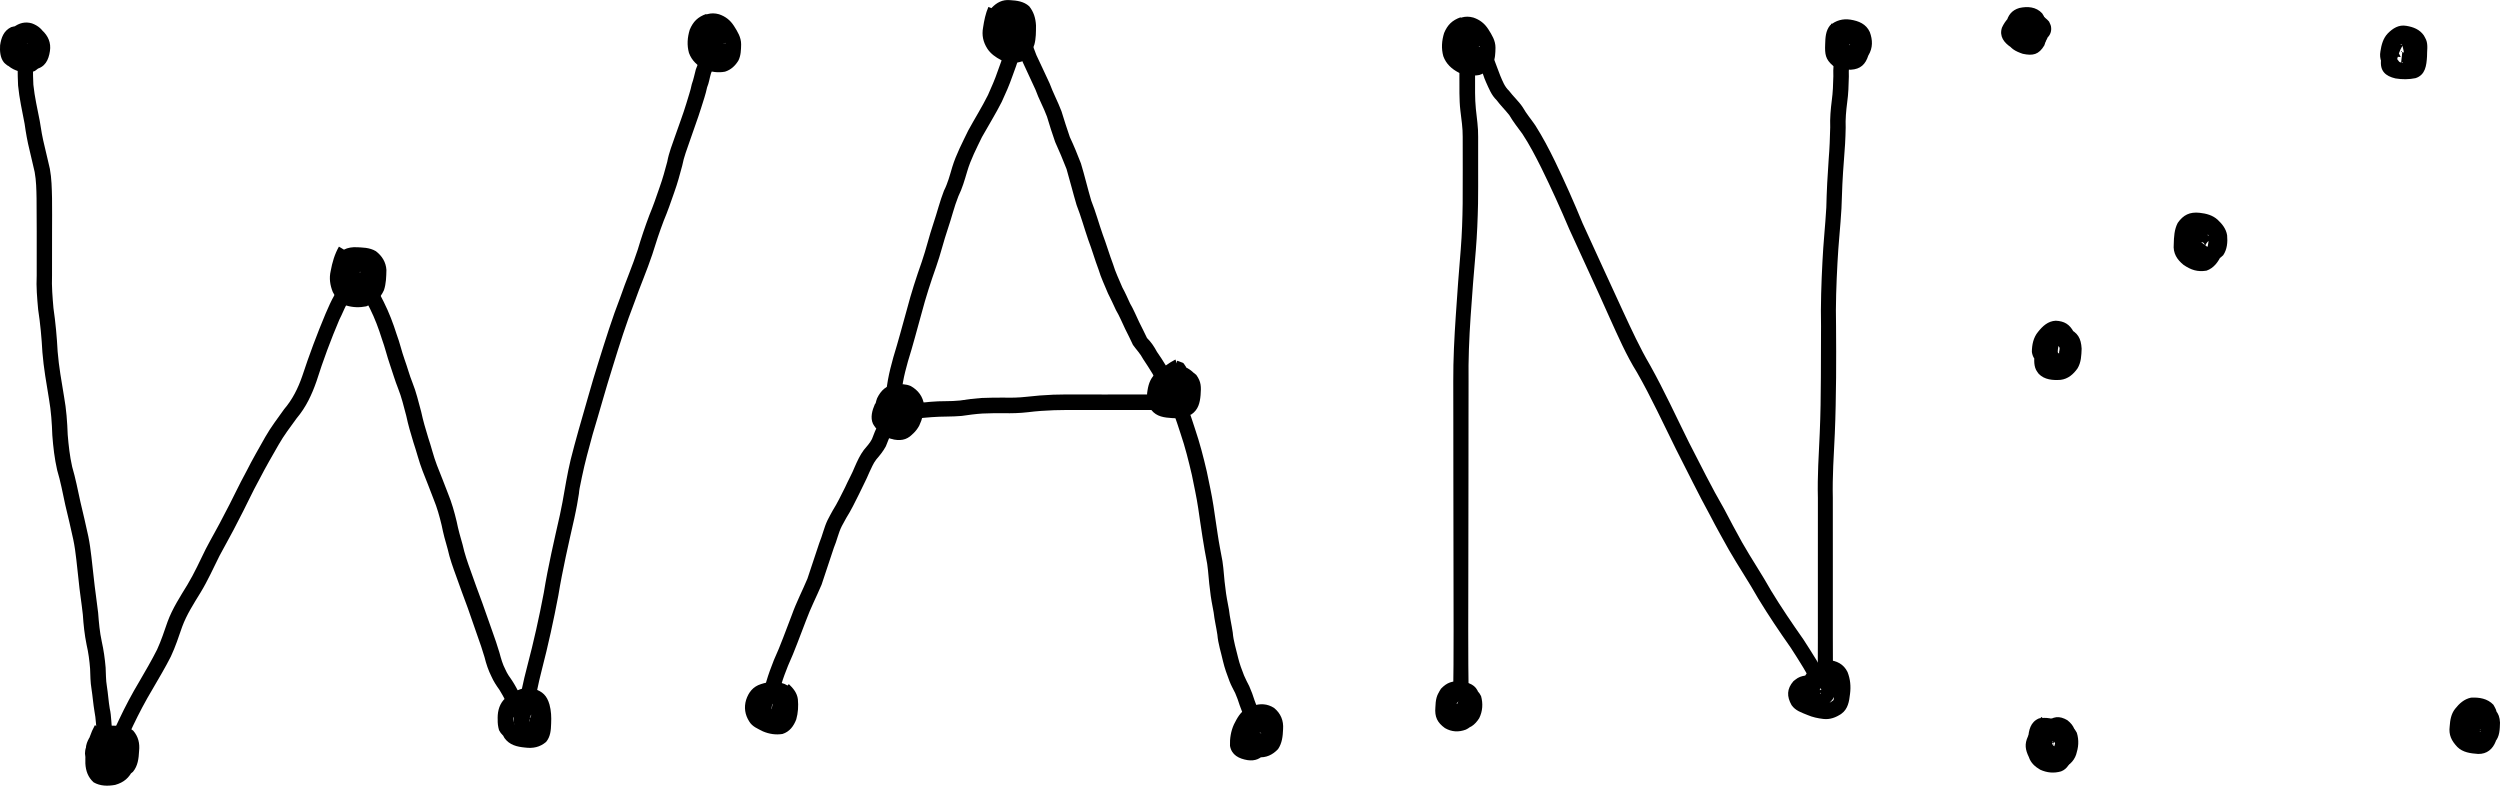 <?xml version="1.0"?>

<!-- Created with Inkscape (http://www.inkscape.org/) -->
<svg id="svg2" xmlns:rdf="http://www.w3.org/1999/02/22-rdf-syntax-ns#" xmlns="http://www.w3.org/2000/svg" height="157.14" viewBox="0 0 499.997 157.135" width="499.99" version="1.1" xmlns:cc="http://creativecommons.org/ns#" xmlns:dc="http://purl.org/dc/elements/1.1/">
 <path id="path51667" d="m4.372 7.741c-0.007 0.875 0.005 2.104 0.736 2.731 0.54 0.218 1.143 0.359 1.722 0.257-0.021-0.226 0.018-0.574 0.066-0.948 0.054-0.391 0.061-1.178-0.461-1.309-0.288-0.117-1.254-0.422-1.409-0.09-0.062 0.031-0.522 0.254-0.57 0.301-0.031 0.03 0.093-0.031 0.129-0.007 0.027 0.017 0.013 0.064 0.006 0.095-0.018 0.085-0.053 0.166-0.079 0.249-0.018 0.089-0.035 0.179-0.053 0.268-0.016 0.102-0.058 0.41-0.047 0.307 0.09-0.854-0.47-0.922 0.478-0.782 0.914-0.015 0.825-0.495 0.376 0.044-0.342-0.008 0.141 0.632 0.163 0.817 0.01 0.079-0.389-0.032 0.046 0.122 0.241-0.551 0.208 0.113 0.272 0.05 0.299-0.296 0.119-0.698-0.011-1.016-0.209-0.134 0.458-0.149 0.037-0.176-0.096-0.006-0.192 0.026-0.288 0.026 0.075-0.378-0.172-0.182-0.374-0.219-0.495-0.062-1.407-0.498-1.827-0.096-0.031 0.306-0.112 0.718-0.16 1.112 0.016 0.112 0.031 1.938 0.231 1.099 0.731 0.118 1.483 0.294 2.222 0.163 0.333-0.053 0.513-0.412 0.611-0.797-0.002-0.35 0.38-1.43-0.001-1.62-0.149-0.337-0.39-0.635-0.775-0.67-0.218-0.03-0.642-0.118-0.704 0.194-0.456 0.44-0.67 0.952-0.817 1.55-0.223 0.028-0.005 2.282 0.144 1.718 0.583 0.061 1.186 0.406 1.778 0.242-0.112-0.083-0.041-0.055-0.228-0.037 0 0 2.131 2.302 2.131 2.302-1.005 0.758-0.461 0.479-1.623 0.854-1.584 0.077-3.128-0.245-4.386-1.269-0.219-0.302-0.48-0.577-0.656-0.905-0.592-1.103-0.361-2.533-0.189-3.7 0.335-1.225 0.88-2.312 1.845-3.168 1.124-0.831 2.302-1.167 3.681-0.766 1.227 0.449 2.18 1.23 2.696 2.464 0.449 1.321 0.437 2.634 0.019 3.972-0.605 1.392-1.604 2.536-3.197 2.746-1.519 0.118-3.08-0.005-4.433-0.767-0.238-0.211-0.516-0.384-0.713-0.634-0.736-0.934-0.812-2.268-0.741-3.398 0.227-1.538 0.722-2.9 2.212-3.63 1.494-0.441 2.956-0.321 4.393 0.303 1.823 1.129 2.451 2.643 1.496 4.66-0.185 0.241-0.331 0.519-0.555 0.724-1.191 1.091-2.785 0.826-4.01-0.011-0.21-0.279-0.491-0.517-0.63-0.837-0.658-1.526 0.489-2.875 1.765-3.499 0.311-0.047 0.618-0.14 0.932-0.14 1.598 0.003 2.975 1.3 2.704 2.943-0.094 0.277-0.142 0.574-0.283 0.83-0.741 1.341-2.302 1.563-3.678 1.505-1.813-0.328-3.431-1.137-2.956-3.335 0.374-1.456 1.082-2.638 2.582-3.135 1.518-0.419 3.113-0.316 4.434 0.629 1.212 1.113 1.817 2.49 1.56 4.164-0.269 1.792-0.98 3.248-2.917 3.628-1.623 0.073-3.163-0.215-4.375-1.384-1.042-1.379-1.523-2.981-1.459-4.721h3.134z" stroke-width="0"></path>
 <path id="path51669" d="m21.668 146.64c-0.54 1.071-1.151 2.26-1.174 3.485 0.225 0.532 0.576 1.001 0.932 1.465 0.471 0.513 0.889 0.823 1.558 0.99 0.458 0.105 1.17 0.024 1.413-0.454 0.223-0.672 0.264-1.383 0.301-2.085 0.036-0.611 0.12-1.38-0.294-1.715-0.412 0.073-1.109-0.045-1.607-0.059-0.127-0.09-2.234 0.021-1.827 0.166-0.111 0.473-0.116 1.01-0.135 1.505-0.095 0.696 0.158 0.964 0.681 1.31 0.091 0.054 0.857 0.259 0.853 0.13-0.006-0.183-0.525 0.181 0.104-0.169 0.213-0.256 0.227-0.535 0.272-0.867-0.038-0.264 0.262-1.151-0.094-1.291-0.022-0.009-0.04 0.025-0.06 0.037-0.04-0.024-0.08-0.048-0.119-0.071-0.528-0.009-1.055-0.171-1.582-0.05-0.626 0.082-0.437 0.223-0.568 0.715-0.141 0.994-0.126 2-0.13 3.001 0.092 0.474 0.093 1.151 0.544 1.368-0.017-0.035-0.087-0.087-0.052-0.104 0.183-0.089 0.404 0.048 0.607 0.063 0.457 0.035 0.728-0.018 1.169-0.107 0.689-0.278 1.042-0.527 1.281-1.217 0.254-0.88 0.307-1.799 0.335-2.71 0.063-0.62-0.157-1.048-0.677-1.394-0.364-0.145-0.756-0.187-1.141-0.237l0.433-3.096c0.992 0.145 1.955 0.341 2.769 0.973 1.099 1.028 1.877 2.265 1.743 3.834-0.029 1.31-0.167 2.627-0.599 3.872-0.764 1.633-1.819 2.549-3.563 3.046-1.476 0.268-2.981 0.258-4.315-0.512-1.118-1.006-1.578-2.294-1.653-3.785-0.004-1.31-0.019-2.635 0.255-3.923 0.512-1.563 1.457-2.705 3.183-2.897 1.417-0.127 2.866-0.03 4.061 0.825 1.278 1.244 1.497 2.455 1.27 4.176-0.238 1.313-0.758 2.427-1.944 3.142-1.525 0.747-2.802 0.623-4.246-0.241-1.278-0.993-2.087-2.272-1.938-3.949 0.054-1.358 0.162-2.719 1.186-3.732 1.468-1.09 2.27-0.974 3.987-0.944 1.33 0.037 2.678 0.122 3.76 0.993 1.012 1.187 1.339 2.519 1.173 4.072-0.075 1.481-0.243 2.975-1.229 4.16-1.262 1.117-2.776 1.668-4.466 1.226-1.295-0.393-2.323-1.061-3.194-2.103-0.816-1.084-1.534-2.218-1.542-3.628 0.196-1.701 0.776-3.324 1.594-4.828l2.688 1.613z" stroke-width="0"></path>
 <path id="path51671" d="m70.471 50.936c-0.695 1.168-1.045 2.475-1.272 3.802-0.23 0.904-0.088 1.652 0.254 2.481 0.213 0.102 0.484 1.035 0.718 0.987 0.032-0.006-0.005-0.064-0.007-0.097 0.073 0.022 0.147 0.044 0.22 0.066 0.592 0.023 1.56 0.411 2.084 0.069 0.62-0.388 1.214-0.684 1.431-1.404 0.233-0.949 0.244-1.934 0.25-2.906-0.093-0.521-0.391-0.885-0.821-1.163-0.783-0.179-1.603-0.187-2.403-0.207-0.629 0.08-0.99 0.093-1.2 0.647 0.013 0.552-0.338 1.38 0.056 1.84 0.036 0.047 0.059 0.175 0.109 0.142 0.053-0.035-0.077-0.13-0.045-0.184 0.023-0.04 0.088 0.025 0.133 0.035 0.269 0.056 0.545 0.079 0.818 0.105 0.316 0.001 1.165 0.065 1.182-0.399 0.159-0.399 0.054-0.565-0.132-0.863 0.171 0.43-0.493 0.077-0.704 0.064-0.136-0.008-0.265 0.064-0.398 0.091 0.01 0.255 0.316-0.113 0.394-0.007 0.079 0.107-0.161 0.997-0.19 1.303 0.052 0.47 0.26 0.246 0.675 0.355 0.279-0.188 0.815-0.151 0.961-0.549 0.416-0.527 0.634-1.099 0.771-1.745 0.13-0.783 0.07-0.517-0.346-0.602-0.735-0.24-1.521-0.223-2.285-0.236-0.678 0.028-0.764 0.304-0.908 0.867-0.026 0.117-0.052 0.234-0.078 0.351 0.016 0.013 0.043 0.06 0.049 0.04 0.084-0.297-0.067-0.442 0.002-0.387 0.168 0.135 0.265 0.34 0.401 0.508 0.363 0.452 1.158 0.44 1.744 0.509 0.299 0.212 0.386-0.198 0.205-0.143-0.425 0.13-0.434 0.648-0.418 1.005-0.351 0.86 0.988 0.477 0.909 0.77l-2.479-1.917c0.814-0.955 1.693-1.577 3.013-1.197 0.216 0.062 0.44 0.139 0.615 0.28 0.331 0.267 0.586 0.617 0.88 0.925 0.065 0.269 0.201 0.531 0.195 0.808-0.04 1.815-1.685 2.635-3.296 2.567-1.392-0.173-2.873-0.433-3.791-1.612-0.865-1.041-1.438-2.156-0.905-3.533 0.719-1.898 1.825-2.856 3.908-2.965 1.22 0.016 2.452 0.037 3.591 0.536 1.71 0.917 2.44 2.148 2.049 4.11-0.278 1.194-0.74 2.285-1.555 3.218-1.157 1.097-2.527 1.655-4.143 1.389-1.863-0.602-2.894-1.6-2.873-3.661 0.181-1.763 0.604-3.443 2.466-4.091 1.656-0.197 3.239 0.147 4.327 1.503 0.709 1.453 0.684 2.9-0.22 4.281-1.108 1.211-2.314 1.69-3.962 1.542-1.496-0.179-2.941-0.606-3.6-2.118-0.455-1.458-0.46-3.015 0.126-4.447 0.942-1.586 2.203-2.162 4.024-2.253 1.425 0.032 2.922 0.037 4.181 0.795 1.223 0.938 1.998 2.173 2.101 3.741-0.033 1.36-0.059 2.741-0.492 4.045-0.753 1.682-1.857 2.544-3.546 3.241-1.325 0.264-2.65 0.229-3.959-0.159-1.434-0.576-2.043-1.397-2.731-2.715-0.548-1.368-0.754-2.743-0.418-4.2 0.309-1.699 0.789-3.36 1.648-4.872l2.688 1.613z" stroke-width="0"></path>
 <path id="path51673" d="m105.68 140.72c-1.037 0.341-1.995 0.659-2.748 1.467-0.217 0.449-0.422 1.11-0.27 1.599 0.084 0.859 0.539 1.542 0.957 2.27 0.512 0.252 1.102 0.288 1.675 0.339 0.618 0.05 1.385 0.16 1.737-0.265-0.03-0.396 0.055-1.052 0.069-1.528-0.003-0.957 0.102-1.918-0.199-2.838-0.258-0.704-0.197-0.923-0.897-0.984-0.821-0.235-1.257 0.094-1.932 0.498-0.515 0.445-1.033 0.874-1.225 1.536-0.057 0.625-0.509 1.62-0.086 2.181 0.405-0.057 0.851 0.104 1.274 0.142 1.008 0.071 1.982 0.163 2.901-0.296-0.027-0.018-0.068-0.024-0.081-0.053-0.067-0.156 0.136-0.515 0.139-0.686 0.004-0.188-0.062-0.372-0.088-0.558-0.201-0.249-0.215-0.608-0.405-0.861-0.023-0.03 0.022 0.1-0.014 0.112-0.071 0.026-0.149-0.057-0.223-0.043-0.527-0.076-1.112-0.243-1.649-0.176-0.028 0.004 0.034 0.056 0.022 0.082-0.019 0.041-0.068 0.06-0.101 0.091 0.327-0.108 0.073 0.419 0.04 0.625 0 0-3.067-0.623-3.067-0.623 0.25-1.136 0.609-2.058 1.585-2.785 1.398-0.647 2.831-0.591 4.29-0.137 1.675 0.753 2.196 1.63 2.63 3.364 0.179 1.805-0.227 3.43-1.801 4.505-1.452 0.614-2.926 0.709-4.487 0.55-1.625-0.17-3.132-0.65-3.918-2.219-0.42-1.441-0.334-2.851 0.102-4.287 0.523-1.33 1.384-2.334 2.565-3.145 1.365-0.809 2.723-1.282 4.309-0.844 1.738 0.518 2.6 1.381 3.111 3.141 0.344 1.257 0.396 2.503 0.333 3.802-0.039 1.32-0.126 2.629-1.014 3.69-1.235 1.042-2.604 1.328-4.202 1.119-1.619-0.151-3.108-0.505-4.115-1.901-0.622-1.107-1.241-2.208-1.351-3.503-0.087-1.486 0.169-2.946 1.167-4.113 1.094-1.066 2.353-1.714 3.801-2.178l1.165 2.913z" stroke-width="0"></path>
 <path id="path51677" d="m154.77 140.3c-0.274 0.482-0.603 1.07-0.396 1.636 0.025 0.07 0.02 0.244 0.084 0.206 0.071-0.043-0.01-0.165-0.015-0.248 0.011-0.026 0.005-0.073 0.033-0.078 0.531-0.089 0.99 0.285 1.533 0.005 0.305-0.388 0.381-0.943 0.458-1.419-0.209-0.731-0.195-0.555-0.775-0.738-0.885-0.307-1.638-0.207-2.49 0.105-0.665 0.201-0.841 0.498-0.992 1.117-0.064 0.226-0.277 1.536 0.162 1.55 0.492 0.711 0.854 0.644 1.657 1.052 0.625 0.208 1.268 0.358 1.911 0.215 0.021-0.108-0.182 0.015-0.157-0.032 0.223-0.412 0.354-0.282 0.519-0.852 0.159-0.849 0.316-1.753 0.168-2.612-0.096-0.422-0.449-0.775-0.815-1.072l2.113-2.319c0.883 0.838 1.654 1.774 1.806 3.032 0.123 1.349 0.051 2.715-0.323 4.023-0.512 1.342-1.327 2.469-2.757 2.918-1.333 0.216-2.655 0.011-3.9-0.515-1.032-0.541-2.135-0.936-2.759-2.001-0.838-1.333-1.068-2.767-0.616-4.301 0.502-1.524 1.384-2.659 2.967-3.155 1.595-0.529 3.131-0.632 4.728-0.029 1.87 0.865 2.729 2.079 2.632 4.177-0.324 1.661-0.972 3.149-2.636 3.847-1.719 0.437-3.446 0.259-4.86-0.898-0.205-0.319-0.455-0.614-0.615-0.958-0.635-1.37 0.011-3.05 0.648-4.271l2.688 1.613z" stroke-width="0"></path>
 <path id="path51679" d="m200.59 2.543c-0.501 1.069-0.725 2.223-0.885 3.383-0.096 0.733-0.205 1.447 0.337 2.019 0.369 0.563 0.948 0.983 1.563 1.254 0.377 0.081 1.399 0.464 1.595 0.171-0.018-0.015-0.064-0.023-0.053-0.044 0.252-0.499 0.579-0.889 0.76-1.444 0.182-0.928 0.158-1.887 0.169-2.829-0.103-0.659-0.153-1.294-0.628-1.776-0.005 0.027 0.011 0.079-0.016 0.081-0.154 0.009-0.297-0.091-0.449-0.116-0.389-0.064-0.782-0.082-1.175-0.1-0.502-0.052-0.843 0.057-1.115 0.474-0.145 0.216-0.417 0.685-0.262 0.959 0.022 0.04 0.099 0.001 0.133 0.031-0.129-0.427 0.587-0.157 0.979-0.216 0.68-0.32 0.351-0.138 0.293-0.63-0.009-0.089 0.027-0.339-0.028-0.268-0.402 0.519 0.676 0.734 0.983 0.713-0.406 0.756-0.937 1.472-0.982 2.368 0.004 0.094-0.076 0.253 0.013 0.281 0.205 0.064 0.024-0.496-0.145-0.629-0.28-0.219-0.585-0.507-0.94-0.504-1.025 0.009-1.592 1.056-1.077 0.224 0.136-0.172 0.274-0.342 0.409-0.515 0.691-0.884-0.424-0.001 0.349 0.898 0.265 0.308 0.725 0.368 1.088 0.552-0.483 0.036 0.074 0.009-0.975-0.127-0.067-0.009 0.127 0.07 0.194 0.061 0.336-0.044 0.725-0.009 0.992-0.217 0.764-0.593 0.641-0.881 0.586-1.541-0.939-0.979-0.542-0.983-1.595-1.008-0.596-0.014 0.125-0.381-0.196-0.138-0.346 0.882 0.685 1.226 1.376 0.979l-2.514-1.869c0.276-0.28 0.495-0.63 0.828-0.839 1.805-1.135 3.538 0.654 3.366 2.445-0.094 0.285-0.162 0.58-0.283 0.854-0.394 0.891-1.669 2.086-2.761 1.664-0.491-0.19-0.798-0.688-1.197-1.032-0.269-1.526 0.173-2.169 1.731-2.437 0.164-0.028 0.404-0.05 0.489 0.092 0.038 0.063-0.878-0.05-0.218-0.035 0.491 0.177 1.089 0.176 1.472 0.53 1.051 0.972 0.344 2.517-0.453 3.308-1.537 2.602-3.962 0.847-3.63-1.433 0.296-1.693 1.007-3.238 2.233-4.467 0.37-0.187 0.707-0.467 1.111-0.562 1.688-0.394 2.921 1.285 2.905 2.776-0.158 2.075-1.108 3.206-3.168 3.62-1.591 0.09-3.131-0.095-4.066-1.546-0.646-1.541-0.459-3.119 0.627-4.427 0.993-1.034 2.145-1.648 3.62-1.515 1.406 0.084 2.754 0.247 3.854 1.226 0.915 1.127 1.286 2.397 1.364 3.84-0.007 1.281 0.014 2.592-0.33 3.836-0.495 1.367-1.207 2.623-2.508 3.368-1.489 0.474-2.693 0.282-4.139-0.276-1.068-0.551-2.09-1.26-2.755-2.284-0.842-1.321-1.142-2.688-0.85-4.247 0.212-1.402 0.493-2.794 1.062-4.101l2.913 1.165z" stroke-width="0"></path>
 <path id="path51681" d="m179.84 81.148c-0.752 0.299-1.866 0.498-2.202 1.338-0.233 0.144-0.13 1.698-0.072 1.097 0.44-0.103 1.368 0.089 1.921 0.11 0.162 0.003 0.325 0.007 0.487 0.008 0.144 0.001 0.29 0.026 0.431-0.001 0.11-0.021-0.23-0.084-0.334-0.041-0.08 0.033-0.137 0.145-0.222 0.132-0.054-0.008 0.008-0.109 0.012-0.164 0.064-0.732 0.265-1.517 0.008-2.225 0.185 0.718 0.023 0.383-0.913 0.33-0.323 0.047-0.614 0.512-0.727 0.694-0.05 0.455-0.397 1.287 0.102 1.595 0.32 0.579 0.564 0.731 1.156 0.834 0.26 0.034 0.855 0.123 0.841-0.27 0.242-0.751 0.535-1.471 0.698-2.247 0.107-0.533 0.132-1.079-0.353-1.406-0.457-0.535-0.903-0.966-1.651-0.884-0.115 0.012-0.241-0.014-0.346 0.036-0.046 0.022 0.161 0.014 0.142 0.061-0.038 0.091-0.167 0.108-0.239 0.175-0.166 0.155-0.226 0.388-0.296 0.593-0.237 0.813-0.251 1.662-0.268 2.502-0.053 0.566-0.002 0.91 0.499 1.167 0.239 0.077 1.535 0.486 1.505 0.173 0.251-0.166 1.075-0.613 0.994-0.968 0.369-0.846 0.765-1.798 0.681-2.739-0.167-0.26-0.508-1.121-0.909-1.027-0.425-0.147-0.802-0.085-1.228-0.016l-0.421-3.1c1.038-0.128 2.033-0.119 3.015 0.298 1.48 0.833 2.443 2.096 2.668 3.823-0.033 1.433-0.353 2.826-0.983 4.121-0.642 1.158-1.547 2.073-2.802 2.573-1.597 0.419-3.012 0.203-4.434-0.656-1.159-0.964-1.84-2.15-1.711-3.712 0.024-1.256 0.084-2.516 0.534-3.706 0.737-1.542 1.929-2.733 3.756-2.719 1.507 0.137 2.78 0.629 3.753 1.839 1.08 1.229 1.516 2.603 1.149 4.234-0.266 1.203-0.661 2.383-1.249 3.468-1.125 1.327-2.288 1.746-4.013 1.446-1.393-0.329-2.433-0.997-3.157-2.259-0.891-1.676-0.868-2.992-0.183-4.738 0.841-1.31 2.011-2.29 3.655-2.306 1.554 0.091 3.087 0.324 3.755 1.945 0.327 1.297 0.237 2.617-0.018 3.924-0.609 1.862-1.592 2.477-3.519 2.336-1.514-0.072-3.042-0.157-4.213-1.248-0.179-0.268-0.403-0.511-0.538-0.803-0.583-1.258-0.15-2.731 0.37-3.918 0.905-1.346 2.155-2.133 3.702-2.614l1.165 2.913z" stroke-width="0"></path>
 <path id="path51683" d="m236.25 74.809c-1.027 0.556-1.942 1.29-2.827 2.046-0.634 0.445-0.733 0.959-0.828 1.678-0.17 0.923-0.033 1.173 0.391 1.889-0.004-0.042-0.048-0.106-0.011-0.126 0.044-0.024 0.09 0.046 0.138 0.057 0.492 0.107 1.04 0.114 1.542 0.146 0.796 0.068 1.581-0.103 2.288-0.465-0.049 0.003-0.117 0.048-0.146 0.009-0.028-0.038 0.041-0.086 0.055-0.131 0.111-0.364 0.118-0.78 0.148-1.154-0.052-0.256 0.289-1.836-0.163-1.792-0.427-0.021-0.922-0.391-1.344-0.207 0.376 0.128 0.497-0.255 0.19 0.397-0.211 0.448-0.159 0.331-0.31 0.76-0.124 0.117-0.347 2.234-0.037 1.867 0.293-0.062 0.773 0.166 1.135 0.038-0.111-0.004 0.652-0.143 0.557-0.259-0.042-0.051-0.128 0.091-0.187 0.063-0.096-0.045 0.045-0.209 0.055-0.315 0.049-0.34 0.267-1.959-0.078-2.105-0.235-0.423-0.553-0.789-1.029-0.936-0.17-0.081-1.053-0.274-1.064 0.099-0.145 0.72-0.219 1.46-0.267 2.196 0.017 0.086 0.011 0.179 0.051 0.257 0.01 0.018 0.067-0.247 0.026-0.316-0.026-0.045-0.107-0.058-0.112-0.11-0.003-0.035 0.066-0.024 0.1-0.035-0.02-0.016-0.062-0.023-0.06-0.048 0.007-0.082 0.215-0.341 0.248-0.421 0.11-0.268 0.118-0.341 0.196-0.639 0.047-0.191 0.346-1.601-0.108-1.6-0.025 0.003-0.069-0.015-0.075 0.009-0.095 0.386 0.945 0.137 1.127 0.029-0.129 0.727-0.237 1.491-0.014 2.208-0.042-0.959-1.318-0.709-1.909-0.637-0.131 0.016-0.179 0.221-0.308 0.25-0.043 0.01 0.028-0.189 0.214-0.782 0.106-0.268 0.595-2.346 0.458-2.434-0.044-0.028-0.028 0.1-0.041 0.15 0.284 0.671 0.037 0.291 1.067 0.844l0.093-3.154c1.558 0.611 1.02 0.126 1.789 1.236 0.075 0.293 0.186 0.578 0.224 0.878 0.144 1.139-0.381 2.312-0.604 3.402-0.18 0.594-0.354 1.831-0.99 2.123-1.676 0.768-2.44 0.209-3.046-1.166-0.271-1.337-0.256-2.717 0.136-4.032 0.139-0.284 0.239-0.59 0.416-0.852 1.012-1.496 2.921-1.089 3.978 0.056 0.937 1.442 1.011 2.709 0.587 4.367-0.522 1.65-1.425 3.032-3.252 3.347-2.054-0.005-3.268-1.034-3.303-3.152 0.125-1.64 0.244-3.329 1.538-4.51 1.3-0.825 2.676-1.047 4.139-0.442 1.15 0.533 2.064 1.326 2.633 2.481 0.549 1.376 0.577 2.783 0.268 4.231-0.499 1.659-1.344 2.585-3.115 2.834-1.53 0.098-2.931-0.187-4.03-1.342-0.162-0.275-0.365-0.53-0.487-0.825-0.517-1.249-0.143-2.683 0.142-3.933 0.537-1.428 1.148-2.858 2.807-3.201 1.491-0.047 2.905 0.298 4.022 1.349 1.004 1.407 0.973 2.381 0.852 4.033-0.132 1.539-0.463 2.913-1.813 3.844-1.208 0.563-2.506 0.857-3.847 0.753-1.595-0.103-3.137-0.275-4.19-1.626-0.698-1.238-1.035-2.479-0.766-3.908 0.221-1.427 0.695-2.706 1.899-3.6 1.144-0.971 2.344-1.897 3.684-2.583l1.165 2.913z" stroke-width="0"></path>
 <path id="path51685" d="m252.69 143.06c-0.869 0.945-1.634 1.948-2.053 3.167-0.107 0.335-0.429 1.898-0.032 2.169 0.096-0.027-0.072-0.172-0.013-0.212 0.019-0.013 1.16 0.123 1.252 0.13 0.439 0.04 1.194-0 1.375-0.523 0.203-0.673 0.245-1.377 0.277-2.075 0.028-0.514 0.018-1.145-0.326-1.579-0.018-0.023-0.052 0.043-0.08 0.035-0.068-0.019-0.122-0.072-0.183-0.108-0.312-0.074-0.868-0.314-1.116 0.003-0.314 0.55-0.802 1.156-1.16 1.745-0.146 0.534-0.413 1.267-0.066 1.777 0.347-0.174 0.961 0.042 1.366 0.078 0.351-0.012 0.833-0.201 0.771-0.625 0.245-0.253-0.001-1.878 0.047-1.132-0.194 0.023-0.42 0.137-0.601 0.295-0.338-0.018-0.446 1.065-0.298 0.992 0.138-0.063-0.069-0.225-0.003-0.3 0.051-0.058 1.06 0.136 1.142 0.143-0.606-0.163-0.016-0.184-0.294-0.484-0.081-0.616-0.345-1.271-0.87-1.638-0.219-0.099-1.507-0.578-1.495-0.253-0.045 0.022 0.182 0.02 0.156 0.071-0.266 0.527-0.641 1.011-0.909 1.546-0.3 0.83-0.593 1.777-0.462 2.668 0.025 0.013 0.053 0.056 0.076 0.039 0.052-0.037-0.013-0.163 0.046-0.185 0.157-0.056 0.569 0.096 0.73 0.118 0.307 0.037 0.704 0.105 0.714-0.282l2.446 1.954c-1.052 1.161-2.056 1.653-3.651 1.422-1.689-0.289-3.159-1.001-3.481-2.86-0.054-1.471 0.179-2.934 0.792-4.284 0.63-1.238 1.281-2.519 2.565-3.184 1.742-0.435 3.087-0.109 4.567 0.909 1.129 1.095 1.851 2.43 1.905 4.033-0.174 1.992-1.005 3.275-3.132 3.525-1.662-0.167-3.216-0.566-3.902-2.277-0.257-1.861 0.215-3.378 1.871-4.428 1.591-0.772 3.317-0.819 4.601 0.584 0.176 0.311 0.387 0.604 0.528 0.932 0.421 0.982 0.084 2.168-0.149 3.143-0.807 1.874-1.921 2.629-4.003 2.666-1.658-0.161-3.233-0.528-4.033-2.16-0.45-1.522-0.371-3.021 0.362-4.455 0.704-1.118 1.435-2.28 2.589-2.978 1.465-0.54 2.913-0.456 4.258 0.398 1.333 1.099 1.93 2.529 1.801 4.266-0.055 1.386-0.196 2.79-1.005 3.966-1.075 1.149-2.398 1.783-4.01 1.621-1.543-0.128-3.046-0.362-3.892-1.829-0.523-1.47-0.51-2.957 0.003-4.444 0.616-1.634 1.581-3.032 2.759-4.32l2.217 2.217z" stroke-width="0"></path>
 <path id="path51687" d="m293.29 6.359c-0.924 0.338-1.27 0.464-1.562 1.374-0.128 0.806-0.466 1.778-0.088 2.554 0.297 0.686 0.812 1.142 1.488 1.428 0.7 0.226 1.409 0.369 2.122 0.203 0.221-0.234 0.439-0.449 0.589-0.743 0.103-0.563 0.112-1.135 0.125-1.705-0.058-0.792-0.534-1.309-0.945-1.948-0.373-0.542-0.661-0.874-1.286-1.03-0.474-0.119-0.862-0.038-1.14 0.368-0.428 0.461-0.411 1.007-0.459 1.613-0.021 0.431 0.486 0.559 0.122 0.198-0.015-0.079-0.035-0.097 0.034-0.169 0.398-0.415 0.561-0.522 0.818-1.044-0.081-0.086 0.015-0.226-0.045-0.311-0.077-0.109-0.086 0.325 0.025 0.4 1.294 0.881 0.991 0.834 1.943 0.508 0.026 0.009 0.08 0.001 0.079 0.028-0.043 0.652-0.313 1.145-0.133 1.819-0.279-1.343-1.89-1.556-2.518-0.414l3.135-0.279c0.045 1.229-0.406 2.626-1.943 2.667-0.41 0.011-0.837-0.166-1.155-0.425-0.309-0.253-0.413-0.684-0.619-1.027-0.219-1.612 0.003-3.21 0.925-4.584 0.35-0.227 0.633-0.672 1.051-0.682 2.501-0.062 2.579 2.082 2.011 3.777-0.871 1.562-2.124 2.765-4.004 2.847-0.326-0.077-0.666-0.105-0.977-0.23-1.329-0.537-1.839-2.016-1.863-3.326 0.11-1.353 0.376-2.615 1.386-3.603 1.232-1.107 2.624-1.577 4.268-1.115 1.3 0.441 2.24 1.178 2.986 2.333 0.731 1.16 1.439 2.266 1.436 3.699-0.023 1.091-0.042 2.204-0.534 3.205-0.636 1.058-1.492 1.869-2.692 2.248-1.401 0.262-2.773 0.062-4.099-0.463-1.422-0.724-2.55-1.752-3.107-3.287-0.431-1.548-0.319-3.106 0.155-4.642 0.687-1.643 1.62-2.554 3.305-3.152l1.165 2.913z" stroke-width="0"></path>
 <path id="path51689" d="m292.63 140.05c-0.767 0.033-1.261 0.337-1.525 1.039-0.042 0.298-0.284 0.685-0.133 0.988 0.021 0.043 0.112 0.001 0.139 0.041 0.065 0.093 0.115 0.196 0.172 0.294 0.053 0.087 0.082 0.195 0.16 0.261 0.057 0.048-0.08-0.13-0.093-0.204-0.016-0.097 0.197 0.001 0.293 0.017 0.406 0.065 0.42 0.058 0.859 0.098 0.159 0.009 0.319 0.046 0.476 0.027 0.045-0.005-0.085-0.037-0.114-0.071-0.021-0.025 0.299-0.538 0.304-0.548 0.09-0.493 0.445-1.347 0.08-1.773-0.287-0.085-0.7-0.111-1.033-0.146-0.124-0.086-2.28-0.084-1.885 0.135-0.129 0.43-0.117 0.938-0.135 1.395-0.058 1.048-0.177 0.986 0.557 1.419 0.311 0.083 0.914 0.349 1.161 0.017 0.431-0.233 0.59-0.639 0.717-1.09 0.137-0.896 0.233-1.798 0.021-2.686-0.006 0.412-0.322 0.196-0.772 0.156-0.494-0.021-1.094-0.193-1.313 0.36-0.418 1.088-0.07 0.694-0.067 0.699 0.265 0.391 0.018 0.092 0.24 0.213l-1.907 2.502c-0.432-0.349-0.853-0.716-1.099-1.228-0.812-1.59-0.473-2.792 0.456-4.222 1.194-1.255 2.3-1.63 4.011-1.44 1.565 0.174 3.015 0.662 3.516 2.332 0.27 1.436 0.21 2.898-0.119 4.324-0.459 1.268-1.163 2.375-2.433 2.958-1.428 0.538-2.84 0.472-4.183-0.309-1.53-1.105-2.069-2.246-1.91-4.127 0.053-1.361 0.189-2.671 1.236-3.665 1.55-1.104 2.467-0.969 4.264-0.848 1.593 0.194 2.905 0.722 3.641 2.254 0.41 1.484 0.322 3.021-0.377 4.418-0.832 1.303-1.969 2.275-3.628 2.058-1.381-0.133-2.909-0.348-3.641-1.706-0.811-1.405-0.925-2.798-0.253-4.304 0.98-1.793 2.252-2.631 4.315-2.768v3.134z" stroke-width="0"></path>
 <path id="path51691" d="m363.62 138.15c-0.134-0.009-3.279-0.078-2.861 0.424-0.12 0.132-0.017 0.819 0.16 0.707 0.491 0.457 1.134 0.576 1.744 0.813 0.745 0.331 1.535 0.491 2.34 0.575 0.556 0.08 1.031-0.138 1.46-0.475 0.079-0.066 0.174-0.118 0.237-0.199 0.055-0.071 0.18-1.355 0.197-1.523 0.126-1.117 0.128-1.879-0.29-2.903-0.207-0.305-0.675-0.564-1.05-0.44-0.616 0.413-1.206 0.84-1.698 1.403-0.248 0.216-0.874 1.657-0.505 1.745 0.024 0.023 0.075 0.1 0.071 0.068-0.077-0.574-0.1-0.181 0.635-0.341 0.11-0.022 0.232-0.012 0.331-0.067 0.06-0.034-0.244 0.019-0.259-0.045-0.041-0.182 0.144-0.691 0.173-0.856 0.019-0.112 0.244-1.824-0.115-1.264-0.057-0.019-0.229-0.076-0.172-0.058 0.748 0.238 0.763 0.063 0.507 0.522-0.112 0.201-0.267 0.66-0.333 0.841-0.244 0.055-0.372 2.131-0.066 1.587-0.028-0.045-0.055-0.09-0.083-0.135l-1.153 2.918c-0.277-0.143-0.554-0.287-0.831-0.43-0.227-0.236-0.495-0.438-0.681-0.707-0.915-1.321-0.563-2.977-0.079-4.377 0.798-1.935 2.244-4.05 4.651-2.753 1.706 1.358 1.699 2.417 1.421 4.444-0.331 1.633-1.019 3.25-2.896 3.486-1.716 0.182-3.506-0.234-4.152-2.042-0.323-1.749 0.05-3.286 1.238-4.647 1.114-1.181 2.391-2.213 4.056-2.423 1.701 0.122 3.121 0.81 3.893 2.416 0.559 1.433 0.686 2.858 0.491 4.385-0.161 1.478-0.423 3.026-1.725 3.95-1.08 0.737-2.292 1.199-3.624 1.035-1.083-0.128-2.147-0.349-3.153-0.786-1.191-0.498-2.407-0.848-3.187-1.978-0.974-1.726-0.978-3.233 0.372-4.79 0.286-0.211 0.549-0.456 0.857-0.634 1.218-0.701 2.741-0.533 4.078-0.583v3.134z" stroke-width="0"></path>
 <path id="path51693" d="m369.21 5.701c-0.24 1.188-1.038 2.606-0.66 3.832 0.032 0.069 0.035 0.254 0.096 0.208 0.088-0.068-0.119-0.313-0.01-0.334 0.283-0.054 0.819 0.102 1.099 0.125 0.178 0.017 1.633 0.081 1.454-0.366 0.212-0.637 0.079-1.06-0.153-1.643-0.311-0.433-0.938-0.442-1.426-0.51-0.511-0.108-1.18 0.034-1.413 0.305 0.11 0.035-0.036 1.426-0.042 1.649 0.005 0.202-0.173 1.895 0.288 1.647 0.562 0.228 1.194 0.191 1.791 0.205 0.519-0.061 0.335-0.245 0.422-0.613-0.007-0.401 0.274-0.993 0.049-1.366-0.025-0.042-0.102-0.017-0.14-0.049 0.131 0.499-0.755-0.16-1.058 0.225-0.481 0.173-0.529 0.561-0.6 1.028-0.127 1.096-0.009 0.541 0.297 0.586 0.08 0.036 1.758 0.307 1.358-0.023-0.066-0.136 0.037-0.404 0.063-0.531l3.026 0.787c-0.237 0.838-0.485 1.591-1.15 2.205-1.65 1.1-2.658 0.953-4.488 0.457-1.862-0.864-2.524-2.106-2.163-4.146 0.365-1.513 1.099-2.791 2.654-3.329 1.645-0.444 3.448-0.337 4.67 0.993 0.779 1.276 0.844 2.605 0.49 4.041-0.563 1.787-1.556 2.743-3.492 2.858-1.248-0.022-2.49-0.071-3.564-0.791-1.548-1.294-1.649-2.356-1.578-4.272 0.043-1.36 0.082-2.716 0.989-3.822 1.17-0.98 2.537-1.367 4.066-1.133 1.66 0.268 3.133 0.854 3.874 2.487 0.589 1.59 0.626 3.14-0.264 4.637-1.223 1.421-2.398 1.708-4.231 1.594-1.773-0.162-3.58-0.614-3.998-2.628-0.203-1.818 0.25-3.565 0.774-5.302 0 0 2.971 0.99 2.971 0.99z" stroke-width="0"></path>
 <path id="path51695" d="m404.84 5.091c-0.713 0.368-1.311 0.887-1.578 1.651 0.012 0.041 0.081 0.347 0.104-0.064 0.03-0.549-0.086-0.261 0.37 0.044 0.783 0.158 1.617 0.335 2.413 0.2 0.801-0.197 0.006-0.047 0.003-0.054-0.071-0.146 0.034-0.323 0.054-0.485 0.025-0.209 0.181-1.828-0.255-1.798-0.282-0.112-0.892-0.168-1.279 0.026-0.678 0.378-0.409 0.157-0.313 0.239 0.062 0.053-0.02 0.162-0.02 0.244-0.087 0.767-0.107 1.512 0.08 2.254 0.103 0.009 0.092 0.286 0.2 0.263 0.06-0.013-0.089-0.123-0.057-0.176 0.006-0.009 0.959 0.351 0.984 0.36 1.343 0.035 0.61 0.077 0.53-0.155 0.124-0.808 0.28-1.665 0.127-2.477-0.163-0.44-0.497-0.547-0.901-0.663 0.064 0.142-0.602 0.199-0.716 0.542-0.037 0.06-0.073 0.12-0.11 0.181l-2.564-1.808c0.121-0.163 0.242-0.326 0.363-0.49 1.115-1.098 2.445-1.691 4.036-1.394 1.551 0.562 2.629 1.587 2.994 3.247 0.142 1.439 0.07 2.922-0.439 4.288-1.098 1.857-2.289 2.127-4.316 1.689-1.425-0.483-2.711-1.096-3.173-2.658-0.285-1.179-0.272-2.363-0.121-3.566 0.321-1.475 1.101-2.492 2.594-2.934 1.639-0.368 3.373-0.255 4.578 1.066 0.904 1.338 1.084 2.588 0.876 4.181-0.266 1.643-1.016 2.998-2.834 3.187-1.45 0.11-2.937-0.006-4.286-0.587-1.374-0.911-2.368-2.174-1.794-3.928 0.687-1.506 1.778-2.625 3.289-3.339l1.165 2.913z" stroke-width="0"></path>
 <path id="path51697" d="m410.38 147.09c-0.752 0.335-1.768 0.792-2.037 1.66-0.242 0.808-0.096 0.609 0.244 1.285 0.361 0.78 0.188 0.827 0.947 1.145 0.368 0.061 1.358 0.532 1.627 0.141 0.047-0.034 0.109-0.053 0.141-0.102 0.023-0.034-0.112 0.001-0.116-0.04-0.005-0.052 0.024-0.103 0.044-0.151 0.549-1.35-0.111 0.37 0.323-0.774 0.256-0.816 0.319-1.675 0.366-2.523-0.045-0.285 0.253-1.25-0.227-1.116-0.028-0.012-0.382-0.161-0.409-0.156-0.046 0.008 0.129 0.056 0.103 0.095-0.035 0.054-0.248 0.009-0.19 0.039 0.248 0.129 0.381-0.153 0.172 0.151-0.427 0.649-0.584 1.4-0.674 2.158 0.139 0.398 0.114-0.15-0.065-0.298-0.403-0.035-0.019-0.168-0.098-0.385-0.046-0.129-0.096 0.259-0.11 0.395 0.163 0.478 0.03 0.258 0.424 0.642l0.943-2.995c1.327 0.681 0.799 0.211 1.618 1.369 0.058 0.325 0.17 0.645 0.174 0.975 0.017 1.453-1.188 2.623-2.439 3.091-0.328 0.023-0.658 0.104-0.985 0.068-1.696-0.188-2.633-1.654-2.563-3.258 0.194-1.462 0.607-2.86 1.591-4.002 1.401-1.26 2.683-1.428 4.303-0.458 1.381 1.102 1.71 2.159 1.562 3.879-0.08 1.163-0.189 2.336-0.568 3.446-0.464 1.21-0.963 2.41-2.279 2.903-1.431 0.407-2.8 0.281-4.162-0.34-1.026-0.595-1.885-1.35-2.266-2.515-0.72-1.486-0.903-2.596-0.187-4.146 0.886-1.494 2.158-2.551 3.803-3.155l0.99 2.971z" stroke-width="0"></path>
 <path id="path51699" d="m412.72 66.781c-0.631 1.097-1.134 2.288-1.177 3.566 0.084 0.573 0.462 0.47 0.946 0.584-0.575-0.28-0.714 0.631-0.601-0.415-0.069-0.956 0.394-2.199-0.096-3.083-0.062-0.105-0.691-0.317-0.547-0.159-0.562 0.073-0.861 0.637-1.189 1.048-0.396 0.51-0.676 1.308-0.555 1.957 0.024 0.009 0.05 0.038 0.072 0.026 0.048-0.026 0.026-0.145 0.08-0.141 0.288 0.018 0.733 0.295 1.005 0.388 0.009 0.286 1.75 0.075 1.125-0.02 0.158-0.516 0.155-1.079 0.172-1.615-0.052-0.317-0.321-0.311-0.596-0.405-0.26-0.012-1.047-0.14-1.127 0.236-0.191 0.526-0.197 1.153-0.231 1.717 0.018 0.177-0.189 2.688 0.186 2.338 0.427 0.029 1.105 0.147 1.63 0.054 0.461-0.101 0.851-0.465 1.064-0.894 0.328-0.72 0.301-1.571 0.33-2.35-0.011-0.335-0.182-1.14-0.682-1.033l-0.346-0.059 0.661-3.053c0.268 0.063 0.536 0.127 0.804 0.19 1.909 0.868 2.555 1.96 2.68 4.069-0.049 1.358-0.096 2.761-0.829 3.954-0.824 1.171-1.902 2.108-3.38 2.286-1.56 0.106-3.232-0.013-4.379-1.209-0.175-0.259-0.388-0.497-0.526-0.778-0.566-1.143-0.316-2.483-0.326-3.703 0.093-1.538 0.289-2.973 1.5-4.062 1.31-0.836 2.694-1.093 4.198-0.595 1.443 0.652 2.446 1.746 2.501 3.404-0.045 1.241-0.133 2.502-0.911 3.532-0.22 0.22-0.409 0.477-0.66 0.659-1.135 0.825-2.622 0.656-3.88 0.288-1.577-0.552-3.006-1.286-3.263-3.124 0.009-1.428 0.299-2.885 1.24-4.013 0.923-1.152 1.969-2.145 3.531-2.227 1.716 0.083 2.768 0.702 3.596 2.255 0.453 1.481 0.376 2.981 0.244 4.515-0.272 1.996-1.07 3.327-3.314 3.044-2.028-0.586-3.146-1.613-3.229-3.831 0.164-1.763 0.696-3.418 1.591-4.953l2.688 1.613z" stroke-width="0"></path>
 <path id="path51701" d="m441.6 45.655c-1.018 0.383-1.711 1.078-2.118 2.069-0.188 0.4-0.23 0.719-0.139 1.126 0.019 0.085 0.057 0.339 0.061 0.252 0.005-0.111-0.038-0.219-0.057-0.329-0.013-0.044-0.081-0.146-0.038-0.132 0.248 0.08 0.437 0.288 0.676 0.391 0.348 0.149 0.716 0.211 1.085 0.277 0.306 0.081 1.153 0.012 1.351-0.333 0.032-0.056-0.124 0.035-0.186 0.052 0.043-0.51 0.226-1.073 0.084-1.577-0.135-0.559-0.545-0.858-0.939-1.228-0.515-0.423-1.154-0.494-1.794-0.559-0.638-0.089-1.161-0.039-1.401 0.591-0.285 0.858-0.294 1.77-0.317 2.664-0.119 0.937 0.154 1.12 0.803 1.624 0.541 0.269 1.366 0.872 1.983 0.527 0.214-0.461 0.608-0.832 0.766-1.324 0.236-0.864 0.386-1.829 0.248-2.721-0.03-0.034-0.046-0.09-0.09-0.103-0.077-0.024-0.02 0.189 0.044 0.237 0.136 0.102 0.29 0.186 0.452 0.236 0.127 0.039 0.296-0.061 0.398 0.025 0.061 0.051-0.111 0.114-0.166 0.171-0.642 0.591-1.269 1.12-1.386 2.019 0.162-0.474-0.031-1.185-0.593-1.174l-0.09-0.003 2.487 1.911c-0.203 0.224-0.405 0.447-0.608 0.671-0.273 0.151-0.526 0.349-0.82 0.454-1.222 0.434-2.769-0.081-3.285-1.338-0.149-0.363-0.104-0.779-0.156-1.168 0.375-1.552 1.223-2.733 2.432-3.76 2.117-1.683 3.815-0.978 4.489 1.513 0.108 1.429 0.018 2.905-0.479 4.261-0.634 1.373-1.5 2.624-2.991 3.151-1.813 0.288-3.066-0.124-4.576-1.138-1.346-1.082-2.149-2.358-1.981-4.149 0.036-1.46 0.101-2.933 0.792-4.257 1.118-1.606 2.406-2.237 4.376-2.027 1.324 0.146 2.587 0.465 3.605 1.382 0.928 0.871 1.692 1.816 1.902 3.115 0.125 1.375 0.012 2.812-0.784 3.988-1.266 1.216-2.361 1.621-4.152 1.34-1.36-0.266-2.594-0.735-3.629-1.692-0.176-0.313-0.384-0.609-0.527-0.938-0.453-1.045-0.06-2.336 0.315-3.325 0.813-1.687 2.024-2.965 3.787-3.684l1.165 2.913z" stroke-width="0"></path>
 <path id="path51703" d="m480.54 9.105c-0.688 1.047-1.04 2.272-1.276 3.492 0.079 0.752 0.029 0.036 0.066-0.015 0.08-0.11 0.272 0.022 0.407 0.043 0.898 0.109 1.804 0.177 2.685-0.051 0.073-0.193-0.248 0.056-0.265 0.001-0.048-0.151 0.13-1.311 0.14-1.47-0.016-0.205 0.172-2.523-0.187-2.361-0.328-0.36-0.855-0.42-1.317-0.481-0.495-0.102-0.663 0.245-0.967 0.584-0.466 0.496-0.561 1.223-0.65 1.876-0.138 0.7 0.218 1.025 0.625 1.576 0.102 0.22 1.053 0.306 0.728 0.172 0.021-0.191-0.254 0.125-0.302 0.035-0.025-0.046 0.15-1.3 0.157-1.406 0.158-1.084-0.333-1-0.128-0.709 0.114 0.031 0.237 0.037 0.341 0.093 0.069 0.037-0.189 0.234-0.116 0.204 0.154-0.063 0.206-0.223 0.275-0.353-0.49-1.952 0.119-1.295-2.048-1.74l1.436 2.812c-2.499-0.275-1.755 0.409-2.466-1.762 0.509-1.543 1.757-2.375 3.393-2.284 1.992 0.744 2.558 1.879 2.427 3.962-0.122 1.661-0.365 3.28-1.992 4.13-1.788 0.403-2.988 0.048-4.243-1.315-0.831-1.163-1.46-2.378-1.183-3.86 0.195-1.305 0.536-2.615 1.476-3.599 1.006-1.02 2.203-1.784 3.702-1.513 1.388 0.223 2.674 0.714 3.506 1.92 0.152 0.291 0.333 0.568 0.456 0.873 0.422 1.042 0.158 2.258 0.18 3.339-0.111 1.795-0.313 3.682-2.287 4.329-1.328 0.279-2.686 0.278-4.025 0.058-2.022-0.471-3.132-1.499-2.881-3.705 0.324-1.564 0.804-3.118 1.644-4.488l2.688 1.613z" stroke-width="0"></path>
 <path id="path51705" d="m495.47 143.89c-0.64 0.376-1.351 0.815-1.579 1.546-0.079-0.006-0.279 1.702 0.084 1.473 0.492-0.024 1.062 0.177 1.591 0.077 0.568-0.067 0.87-0.529 1.293-0.922-0.021-0.068-0.103 0.061-0.112 0.024-0.05-0.202 0.119-1.406 0.129-1.672-0.056-0.576-0.25-0.374-0.723-0.466-0.809-0.099-1.358-0.337-1.927 0.33-0.489 0.597-0.497 1.498-0.555 2.243 0.18 1.24 0.121 0.365 0.155 0.347 0.137-0.074 0.307 0.047 0.459 0.076 0.684 0.168 1.288 0.07 1.894-0.267-0.048 0.001-0.103 0.029-0.143 0.004-0.029-0.018-0.013-0.068-0.009-0.101 0.076-0.57 0.172-1.118 0.207-1.697 0.117-0.073-0.027-2.805-0.157-2.187-0.322 0.174-1.074-0.169-1.601-0.057-0.329 0.333-0.704 0.63-0.973 1.023-0.397 0.533-0.407 1.167-0.452 1.805-0.075 1.056-0.099 1.058 0.643 1.727 0.572 0.455 1.444 0.426 2.151 0.476 0.508-0.049 0.261-0.129 0.348-0.473-0.004-0.238 0.238-1.315-0.052-1.341-0.403-0.191 0.022 0.179 0.008 0.252-0.54 0.454 0.314 0.387-0.247-0.572-0.34-0.121-0.678-0.249-1.02-0.362-0.296-0.098 0.105-0.285 0.208-0.513 0.015-0.033-0.047-0.061-0.048-0.098-0.004-0.097 0.021-0.193 0.032-0.29-0.02-0.018-0.04-0.036-0.06-0.053l3.123-0.249c0.004 0.289 0.009 0.578 0.013 0.867-0.24 1.139-0.667 2.186-1.645 2.899-0.28 0.204-0.566 0.462-0.911 0.5-0.545 0.06-1.086-0.147-1.629-0.221-0.218-0.234-0.495-0.424-0.655-0.701-0.852-1.467-0.004-3.087 1.278-3.922 0.271-0.134 0.524-0.313 0.813-0.402 1.451-0.443 2.891 0.295 3.598 1.576 0.454 1.215 0.506 2.425 0.154 3.682-0.606 1.572-1.774 2.57-3.533 2.532-1.491-0.111-3.038-0.287-4.155-1.395-1.167-1.243-1.757-2.394-1.53-4.144 0.09-1.247 0.279-2.454 1.072-3.47 0.842-1.071 1.818-1.969 3.2-2.251 1.643-0.086 3.285 0.173 4.469 1.42 0.164 0.309 0.362 0.603 0.492 0.927 0.399 0.995 0.165 2.173 0.183 3.208-0.108 1.68-0.304 3.336-1.772 4.404-1.293 0.612-2.642 0.851-4.051 0.494-2.025-0.554-2.986-1.54-2.965-3.707 0.133-1.602 0.406-3.237 1.653-4.378 1.545-1.192 2.84-1.375 4.712-0.974 1.921 0.535 2.991 1.507 3.07 3.599-0.042 1.354-0.048 2.816-1.022 3.872-0.918 0.819-1.844 1.642-3.143 1.712-1.601 0.083-3.2-0.138-4.377-1.332-0.955-1.514-1.012-2.873-0.437-4.564 0.687-1.475 1.822-2.514 3.288-3.23l1.165 2.913z" stroke-width="0"></path>
 <path id="path51709" d="m106.6 142.2c-0.307 0.642-0.802 1.361-0.788 2.111 0.003 0.139 0.092-0.268 0.086-0.407-0.23-0.516 0.144-0.111 0.22-0.556 0.251-0.281 0.078-1.707 0.148-0.779-0.015 0.22-0.089-0.04-0.195 0.071-0.082 0.086 0.206 0.117 0.316 0.162 0.18-0.049 0.174-0.065 0.145 0.141 0 0-3.015-0.857-3.015-0.857 0.246-0.773 0.505-1.438 1.191-1.939 1.6-0.907 2.943-0.651 4.173 0.688 0.159 0.346 0.362 0.675 0.475 1.038 0.394 1.264-0.349 2.743-1.057 3.721-1.654 1.419-3.257 1.626-4.968 0.112-0.17-0.332-0.411-0.636-0.51-0.996-0.394-1.419 0.514-2.904 1.091-4.123l2.688 1.613z" stroke-width="0"></path>
 <path id="path51711" d="m21.471 148.08c-0.236 0.307-1.699 2.409-1.347 2.623 0.085-0.726-0.324-0.556 0.717-0.474 0.233-0.14 0.58-0.06 0.802-0.213 0.062-0.043-0.152 0.035-0.226 0.02-0.037-0.008-0.01-0.075-0.015-0.113 0.056-0.561 0.111-0.431-0.073-0.157-0.299-0.124-0.005 0.022-0.149 0.432-0.04 0.092-0.079 0.185-0.119 0.277l-2.825-1.352c0.1-0.199 0.2-0.398 0.3-0.597 1.129-1.62 2.603-2.419 4.497-1.391 1.569 1.183 1.916 2.399 1.159 4.223-0.873 1.487-1.937 1.953-3.621 1.988-1.862-0.17-3.136-0.583-3.578-2.603 0.114-1.885 0.955-3.125 2.034-4.62l2.445 1.956z" stroke-width="0"></path>
 <path id="path51713" d="m154.2 141.85c-0.433-0.048-1.857-0.457-1.943 0.308-0.03 0.069-0.141 0.262-0.089 0.208 0.164-0.169 0.182-0.662 0.249-0.704 0.118-0.074 0.273 0.059 0.407 0.096 0.202 0.054 1.52 0.357 1.537-0.097 0.059-0.537 0.262-1.063 0.165-1.612-0.228-0.578 0.233 0.151-0.204 0.231 0.032 0.013 0.064 0.026 0.095 0.04l-0.009 0.043-1.666-2.665c0.8-0.447 0.35-0.25 1.368-0.545 1.93-0.07 3.303 0.639 3.537 2.693 0.05 1.606-0.226 3.193-1.441 4.349-1.477 0.938-2.774 0.996-4.447 0.503-1.999-0.785-3.345-2.299-1.979-4.451 1.501-1.71 2.766-1.812 4.935-1.487l-0.515 3.091z" stroke-width="0"></path>
 <path id="path51715" d="m180.94 81.135c-0.415 0.457-0.226 2.635-0.376 1.545-0.667-0.989-1.401-0.265-0.548-1.131 0.36-0.121 0.473-1.088 0.335-0.563 0.176 0.601-0.34 0.05-0.636 0.35-0.051 0.126-0.029 0.059-0.065 0.2l-2.26-2.165c0.904-0.838 0.403-0.486 1.504-1.055 1.869-0.391 3.436-0.041 4.446 1.712 0.347 1.66 0.046 2.537-1.109 3.74-0.84 0.831-2.03 1.78-3.325 1.308-0.396-0.144-0.679-0.498-1.019-0.746-0.129-0.296-0.303-0.577-0.388-0.889-0.302-1.116 0.25-2.419 0.528-3.47l2.913 1.165z" stroke-width="0"></path>
 <path id="path51717" d="m203.76 8.248c-0.204 0.41-0.314 0.855-0.345 1.312-0.005 0.069 0.094-0.149 0.049-0.202-0.424-0.504-0.807-1.103-1.396-1.397-0.278-0.139-0.6 0.166-0.899 0.249-0.158 0.005-0.029 0.022 0.005-0.225 0.097-0.705-2.02 0.184 3.097-0.441-0.343-1.399-2.422-1.336-2.88-0.12l3.133-0.249c-0.007 0.333 0.08 1.694-0.467 1.825-2.491 0.597-2.383 0.406-2.857-0.763 1.009-0.301 1.985-0.754 3.028-0.904 0.153-0.022 0.045 0.307 0.049 0.462 0.023 0.996-0.315 1.915-0.93 2.689-0.434 0.212-0.835 0.754-1.303 0.635-2.401-0.61-1.774-2.507-1.196-4.035l2.913 1.165z" stroke-width="0"></path>
 <path id="path51719" d="m250.97 145.02c0.169 0.618 0.555 1.6 1.326 1.64-0.663-0.548-0.96 0.662-0.748-0.531 0.047-0.485-0.031-0.092-0.347-0.167-0.102-0.027-0.203-0.054-0.305-0.081l0.884-3.006c0.196 0.061 0.393 0.121 0.589 0.182 1.638 0.728 2.575 1.807 2.256 3.695-0.408 1.887-1.244 3.238-3.444 2.83-1.76-0.784-2.892-2.139-3.302-4.048 0 0 3.091-0.515 3.091-0.515z" stroke-width="0"></path>
 <path id="path51721" d="m291.39 140.09c0.119-0.726-1.409 1.475-1.018 1.2 0.06-0.042 0.062-0.134 0.092-0.2 0.072-0.849-0.563-0.28 0.659-0.543-0.554 0.093-0.352-0.326-0.431-0.745 0.005 0.528-0.033 0.117 0.727 1.005l1.19-2.923c1.183 1.112 0.913 0.518 1.195 1.55 0.172 1.859-0.336 3.52-2.223 4.214-1.739 0.214-3.625-0.135-4.211-2.04-0.015-0.343-0.086-0.687-0.046-1.028 0.189-1.588 1.572-2.735 2.9-3.402l1.165 2.913z" stroke-width="0"></path>
 <path id="path51723" d="m294.02 5.206c-0.149 1.389 0.394 2.585 0.974 3.802-0.004 0.28 1.101 0.514 1.028 0.286 0.095-0.109 0.168-0.17-0.203 0.023-0.066 0.034-0.102 0.143-0.176 0.136-0.052-0.005-0.003-0.106-0.021-0.155-0.012-0.032-0.045-0.051-0.068-0.076-0.039-0.129-0.077-0.257-0.116-0.386-0.122-0.491-0.287-0.811-0.757-0.979 0 0 1.525-2.732 1.525-2.732 1.112 0.679 1.917 1.533 2.235 2.835 0.525 1.837 0.431 3.587-1.637 4.367-2.111 0.365-3.431-0.222-4.635-2.002-0.745-1.629-1.392-3.289-1.282-5.119h3.134z" stroke-width="0"></path>
 <path id="path51725" d="m371.25 7.365c-0.047 0.403-0.26 0.941-0.05 1.345 0.089 0.172 0.138-0.016 0.079-0.136-0.619-0.334-0.644-0.18-1.268 0.097-0.15 0.067-0.042-0.211-0.168 0.11 0.015 0.221 0.017 0.128 0.009 0.28 0 0 1.799-2.568 1.799-2.568 0.958 0.794 0.55 0.324 1.208 1.423 0.056 0.307 0.159 0.608 0.169 0.92 0.038 1.229-0.828 2.702-2.199 2.69-0.357-0.003-0.702-0.131-1.053-0.196-1.796-1.231-1.96-2.425-1.615-4.479 0 0 3.091 0.515 3.091 0.515z" stroke-width="0"></path>
 <path id="path51727" d="m406.24 3.913c0.328 0.637 0.831 1.251 1.584 1.309-0.343-0.37-0.745 0.25-0.767 0.595 0.043 0.43-1.264-0.627-1.218-0.428-0.658 0.347 0.136-0.292-0.104 0.429-0.042 0.267 0.392 0.731 0.564 0.941 0.063-0.093 0.579 0.036 0.317-0.258 0.147-0.345-0.054-0.683-0.013-0.137l2.534-1.85c0.165 0.293 0.385 0.561 0.495 0.879 0.411 1.183-0.111 2.374-0.796 3.317-0.243 0.209-0.457 0.46-0.73 0.628-1.435 0.884-3.112 0.426-4.277-0.644-0.913-1.195-1.401-2.486-1.018-4.002 0.673-1.649 1.674-2.538 3.52-2.399 1.326 0.314 2.584 0.98 3.481 2.024 0.126 0.316 0.318 0.612 0.379 0.947 0.35 1.903-1.304 3.185-3.056 3.012-1.741-0.463-3.041-1.546-3.808-3.197l2.913-1.165z" stroke-width="0"></path>
 <path id="path51729" d="m410.51 145.6c-0.835 0.86-1.248 1.956-1.554 3.089-0.111-0.012-0.261 2.047 0.052 1.388 0.818 0.149 1.649 0.169 2.479 0.183 0.414-0.064 0.775-0.252 0.877-0.678 0.028-0.391 0.501-1.693 0.075-1.912-0.279-0.294 0.14 0.123-0.011 0.118-0.24-0.008-0.401-0.269-0.622-0.361-0.256-0.106-0.404-0.131-0.677-0.198-0.305-0.091-2.484-0.845-2.563-0.523 0.079 0.121 0.211-0.065 0.292-0.012 0.073 0.048-0.117 1.211-0.123 1.291-0.051 0.713-0.117 1.407 0.423 1.94 0.465 0.3 0.846 0.702 1.421 0.788 0.798 0.16 0.976-0.024 1.496-0.435 0.331-0.368 0.335-0.809 0.27-1.264-0.019-0.102 0.023-0.24-0.057-0.305-0.115-0.095 0.065 0.386 0.038 0.404-0.039 0.025-0.352-0.065-0.459-0.027-0.067 0.018-0.485-0.013-0.415 0.186l-1.781-2.578c0.729-0.431 1.389-0.769 2.264-0.738 1.693 0.126 3.335 0.849 3.529 2.77 0.113 1.542-0.27 2.963-1.46 4.022-1.247 0.967-2.608 1.352-4.178 1.004-1.261-0.349-2.287-1.002-3.186-1.962-0.841-1.228-1.219-2.531-1.021-4.029 0.127-1.707 0.43-3.351 2.185-4.095 1.486-0.262 2.726 0.041 4.13 0.541 1.376 0.382 2.766 0.986 3.429 2.341 0.46 1.479 0.36 2.978-0.196 4.431-0.805 1.457-2.027 2.322-3.731 2.4-1.468-0.024-2.975-0.031-4.288-0.782-0.239-0.208-0.515-0.38-0.718-0.624-0.988-1.186-0.777-2.744-0.476-4.132 0.478-1.64 1.146-3.2 2.339-4.459l2.217 2.217z" stroke-width="0"></path>
 <path id="path51731" d="m413.05 69.543c-0.278 0.346-0.654 0.732-0.791 1.171 0.127-0.146 0.307-0.286 0.172-0.538-0.192-0.359-0.496-0.645-0.744-0.968-0.54 0.058-1.08 0.115-1.621 0.173 0 0 2.18 2.281 2.18 2.281l-1.877 0.417c-0.326-0.358-0.741-0.652-0.977-1.075-0.643-1.148 0.757-2.877 1.44-3.679l2.217 2.217z" stroke-width="0"></path>
 <path id="path51687-2" d="m142.42 5.696c-0.924 0.338-1.27 0.464-1.562 1.374-0.128 0.806-0.466 1.778-0.088 2.554 0.297 0.686 0.812 1.142 1.488 1.428 0.7 0.226 1.409 0.369 2.122 0.203 0.221-0.234 0.439-0.449 0.589-0.743 0.103-0.563 0.112-1.135 0.125-1.705-0.058-0.792-0.534-1.309-0.945-1.948-0.373-0.542-0.661-0.874-1.286-1.03-0.474-0.119-0.862-0.038-1.14 0.368-0.428 0.461-0.411 1.007-0.459 1.613-0.021 0.431 0.486 0.559 0.122 0.198-0.015-0.079-0.035-0.097 0.034-0.169 0.398-0.415 0.561-0.522 0.818-1.044-0.081-0.086 0.015-0.226-0.045-0.311-0.077-0.109-0.086 0.325 0.025 0.4 1.294 0.881 0.991 0.834 1.943 0.508 0.026 0.009 0.08 0.001 0.079 0.028-0.043 0.652-0.313 1.145-0.133 1.819-0.279-1.343-1.89-1.556-2.518-0.414l3.135-0.279c0.045 1.229-0.406 2.626-1.943 2.667-0.41 0.011-0.837-0.166-1.155-0.425-0.309-0.253-0.413-0.684-0.619-1.027-0.219-1.612 0.003-3.21 0.925-4.584 0.35-0.227 0.633-0.672 1.051-0.682 2.501-0.062 2.579 2.082 2.011 3.777-0.871 1.562-2.124 2.765-4.004 2.847-0.326-0.077-0.666-0.105-0.977-0.23-1.329-0.537-1.839-2.016-1.863-3.326 0.11-1.353 0.376-2.615 1.386-3.603 1.232-1.107 2.624-1.577 4.268-1.115 1.3 0.441 2.24 1.178 2.986 2.333 0.731 1.16 1.439 2.266 1.436 3.699-0.023 1.091-0.042 2.204-0.534 3.205-0.636 1.058-1.492 1.869-2.693 2.248-1.401 0.262-2.773 0.062-4.099-0.463-1.422-0.724-2.55-1.752-3.107-3.287-0.431-1.548-0.319-3.106 0.155-4.642 0.687-1.643 1.62-2.554 3.305-3.152l1.165 2.913z" stroke-width="0"></path>
 <path id="path51723-5" d="m143.15 4.543c-0.149 1.389 0.394 2.585 0.974 3.802-0.004 0.28 1.101 0.514 1.028 0.286 0.095-0.109 0.168-0.17-0.203 0.023-0.066 0.034-0.102 0.143-0.176 0.136-0.052-0.005-0.003-0.106-0.021-0.155-0.012-0.032-0.045-0.051-0.068-0.076-0.039-0.129-0.077-0.257-0.116-0.386-0.122-0.491-0.287-0.811-0.757-0.979 0 0 1.525-2.732 1.525-2.732 1.112 0.679 1.917 1.533 2.235 2.835 0.525 1.837 0.431 3.587-1.637 4.367-2.111 0.365-3.431-0.222-4.635-2.002-0.745-1.629-1.392-3.289-1.282-5.119h3.134z" stroke-width="0"></path>
 <path id="path51772" d="m6.637 9.915c-0.019 2.342-0.093 4.686 0.037 7.025 0.25 2.448 0.813 4.842 1.278 7.253 0.251 1.704 0.55 3.399 0.969 5.071 0.33 1.504 0.73 2.991 1.052 4.496 0.358 1.926 0.387 3.895 0.434 5.848 0.03 2.257 0.01 4.514 0.005 6.771-0.013 2.907-0.016 5.814-0.007 8.721-0.083 2.181 0.099 4.343 0.286 6.512 0.419 2.882 0.686 5.778 0.837 8.685 0.242 3.03 0.79 6.029 1.283 9.026 0.458 2.518 0.641 5.069 0.732 7.623 0.182 2.155 0.41 4.281 0.887 6.389 0.676 2.3 1.132 4.655 1.642 6.995 0.558 2.304 1.081 4.613 1.589 6.928 0.56 2.717 0.741 5.488 1.085 8.237 0.24 2.364 0.617 4.708 0.883 7.069 0.146 1.923 0.312 3.854 0.724 5.742 0.383 1.711 0.626 3.45 0.773 5.196 0.077 1.252 0.031 2.493 0.249 3.73 0.241 1.498 0.325 3.007 0.58 4.503 0.351 1.48 0.256 3.026 0.538 4.511 0.259 0.894 0.157 2.006 0.725 2.789l-2.744 1.512c-0.606-1.192-0.86-2.465-1.058-3.783-0.233-1.496-0.216-3.022-0.525-4.51-0.252-1.493-0.358-2.997-0.593-4.492-0.226-1.332-0.227-2.664-0.279-4.012-0.123-1.616-0.331-3.227-0.701-4.806-0.408-1.992-0.621-4.015-0.752-6.043-0.254-2.348-0.646-4.677-0.864-7.029-0.328-2.655-0.495-5.332-1.044-7.955-0.512-2.318-1.035-4.63-1.602-6.935-0.503-2.337-0.938-4.685-1.626-6.973-0.523-2.296-0.791-4.614-0.966-6.962-0.083-2.423-0.248-4.844-0.665-7.236-0.509-3.109-1.069-6.218-1.319-9.36-0.154-2.871-0.418-5.732-0.853-8.575-0.205-2.26-0.405-4.512-0.287-6.784 0.011-2.908 0.01-5.816 0.003-8.724-0-2.233-0.002-4.467-0.032-6.701-0.034-1.757-0.061-3.529-0.379-5.263-0.316-1.47-0.705-2.923-1.025-4.392-0.433-1.728-0.739-3.483-0.984-5.247-0.483-2.547-1.058-5.079-1.307-7.666-0.127-2.396-0.065-4.794-0.115-7.192h3.134z" stroke-width="0"></path>
 <path id="path51795" d="m20.849 150.48c0.868-2.248 1.967-4.399 2.973-6.588 1.232-2.617 2.588-5.166 4.072-7.647 1.211-2.09 2.438-4.179 3.524-6.338 0.832-1.809 1.447-3.704 2.101-5.581 0.969-2.632 2.519-5.012 3.973-7.398 1.381-2.292 2.472-4.732 3.657-7.126 1.183-2.282 2.493-4.488 3.645-6.786 1.576-2.912 2.932-5.928 4.529-8.829 1.16-2.311 2.465-4.54 3.728-6.794 1.109-1.952 2.475-3.73 3.773-5.553 1.677-1.958 2.78-4.188 3.62-6.606 1.392-4.234 2.955-8.404 4.676-12.514 1.099-2.551 2.231-5.147 4.398-6.964 0 0 1.932 2.44 1.932 2.44-1.865 1.307-2.558 3.771-3.564 5.69-1.718 4.043-3.25 8.155-4.577 12.344-0.935 2.692-2.115 5.223-3.973 7.415-1.249 1.724-2.548 3.412-3.601 5.269-1.277 2.233-2.573 4.455-3.751 6.744-1.585 2.86-2.913 5.842-4.453 8.726-1.145 2.3-2.436 4.515-3.636 6.786-1.234 2.468-2.356 4.993-3.797 7.354-1.346 2.194-2.767 4.395-3.662 6.817-0.694 2.007-1.36 4.029-2.263 5.955-1.12 2.225-2.412 4.362-3.657 6.519-1.425 2.386-2.723 4.839-3.916 7.35-0.95 2.091-1.997 4.148-2.781 6.308 0 0-2.971-0.99-2.971-0.99z" stroke-width="0"></path>
 <path id="path51816" d="m73.145 54.495c1.518 1.763 2.584 3.838 3.616 5.906 1.037 2.077 1.867 4.239 2.563 6.452 0.629 1.652 0.996 3.385 1.593 5.048 0.559 1.528 0.959 3.107 1.571 4.616 0.765 1.883 1.204 3.867 1.746 5.818 0.374 1.759 0.879 3.479 1.407 5.196 0.63 1.832 1.048 3.714 1.75 5.522 0.77 1.874 1.472 3.773 2.215 5.657 0.744 1.814 1.269 3.672 1.723 5.574 0.311 1.577 0.745 3.122 1.195 4.664 0.388 1.784 0.985 3.497 1.607 5.21 0.734 2.143 1.539 4.258 2.319 6.385 0.656 1.913 1.347 3.815 2.019 5.723 0.51 1.423 1.007 2.854 1.432 4.304 0.304 1.139 0.618 2.277 1.173 3.322 0.344 0.8 0.828 1.512 1.34 2.211 0.598 0.918 1.107 1.89 1.599 2.868 0.479 1.096 0.867 2.223 1.34 3.32l-2.872 1.235c-0.447-1.044-0.821-2.112-1.266-3.157-0.41-0.826-0.843-1.642-1.338-2.421-0.601-0.83-1.163-1.69-1.579-2.63-0.621-1.234-1.061-2.54-1.389-3.881-0.402-1.404-0.889-2.786-1.378-4.161-0.637-1.896-1.331-3.772-1.971-5.667-0.792-2.128-1.577-4.257-2.332-6.398-0.643-1.77-1.286-3.535-1.687-5.38-0.479-1.591-0.892-3.199-1.223-4.828-0.423-1.76-0.9-3.485-1.593-5.165-0.737-1.89-1.448-3.79-2.212-5.67-0.729-1.878-1.191-3.824-1.838-5.729-0.534-1.748-1.048-3.498-1.425-5.287-0.5-1.84-0.919-3.705-1.636-5.479-0.622-1.552-1.077-3.16-1.624-4.739-0.595-1.704-0.994-3.465-1.618-5.16-0.638-2.057-1.394-4.069-2.352-6.001-0.942-1.87-1.892-3.769-3.321-5.323l2.445-1.956z" stroke-width="0"></path>
 <path id="path51837" d="m103.65 142.66c0.257-3.215 1.002-6.354 1.811-9.466 1.279-4.836 2.363-9.728 3.297-14.642 0.848-5.236 2.059-10.411 3.225-15.584 0.172-0.854 0.362-1.704 0.516-2.562 0.511-2.844 0.961-5.678 1.637-8.492 0.373-1.552 1.129-4.256 1.552-5.795 1.349-4.578 2.568-9.194 4.018-13.742 1.37-4.38 2.732-8.752 4.392-13.032 1.077-3.165 2.426-6.231 3.45-9.413 0.684-2.32 1.462-4.602 2.309-6.867 0.773-1.846 1.421-3.732 2.067-5.624 0.602-1.67 1.068-3.382 1.525-5.096 0.33-1.816 1.023-3.522 1.62-5.257 0.729-2.136 1.553-4.239 2.201-6.402 0.36-1.289 0.834-2.533 1.087-3.851 0.36-0.967 0.541-1.978 0.813-2.969 0.528-1.263 0.953-2.563 1.465-3.833 0.158-0.44 0.222-0.902 0.289-1.362 0 0 3.086 0.472 3.086 0.472-0.111 0.706-0.224 1.412-0.486 2.082-0.487 1.152-0.859 2.344-1.344 3.495-0.271 0.905-0.382 1.858-0.758 2.734-0.295 1.412-0.769 2.759-1.198 4.133-0.677 2.19-1.507 4.327-2.231 6.5-0.566 1.67-1.23 3.31-1.552 5.054-0.474 1.786-0.96 3.57-1.587 5.31-0.665 1.917-1.327 3.83-2.115 5.702-0.843 2.218-1.585 4.466-2.281 6.735-1.075 3.224-2.438 6.341-3.562 9.548-1.647 4.217-3.006 8.523-4.336 12.85-1.43 4.512-2.669 9.082-4.04 13.612-0.773 2.822-1.545 5.628-2.138 8.495-1.044 5.05-0.08 0.554-0.98 5.601-0.157 0.879-0.354 1.751-0.532 2.626-1.159 5.141-2.355 10.283-3.206 15.485-0.942 4.976-2.026 9.931-3.296 14.834-0.72 2.868-1.403 5.762-1.593 8.722h-3.128z" stroke-width="0"></path>
 <path id="path51858" d="m152.45 140.76c0.176-3.041 1.223-5.941 2.328-8.751 1.357-2.951 2.416-6.019 3.596-9.041 0.877-2.475 2.093-4.811 3.107-7.228 0.788-2.386 1.597-4.763 2.379-7.152 0.627-1.504 0.953-3.121 1.663-4.59 0.303-0.627 0.663-1.225 0.986-1.843 0.943-1.503 1.708-3.092 2.499-4.676 0.622-1.401 1.398-2.73 1.96-4.157 0.518-1.167 1.026-2.298 1.793-3.325 0.577-0.712 1.218-1.363 1.629-2.188 0.359-0.992 0.773-1.965 1.226-2.918 0.369-1 0.913-1.903 1.444-2.82l2.7 1.565c-0.49 0.844-0.992 1.672-1.328 2.596-0.471 0.988-0.855 2.011-1.263 3.026-0.518 0.969-1.198 1.805-1.915 2.633-0.616 0.791-0.957 1.695-1.397 2.592-0.611 1.498-1.399 2.912-2.074 4.381-0.8 1.603-1.577 3.21-2.535 4.729-0.29 0.551-0.613 1.085-0.895 1.64-0.693 1.367-0.974 2.907-1.581 4.312-0.813 2.466-1.622 4.932-2.458 7.391-1.014 2.389-2.212 4.702-3.102 7.144-1.188 3.023-2.253 6.092-3.602 9.05-0.971 2.444-1.925 4.979-2.033 7.632h-3.128z" stroke-width="0"></path>
 <path id="path51879" d="m177.17 80.549c-0.044-3.09 0.662-6.101 1.486-9.056 0.982-3.203 1.843-6.438 2.74-9.665 0.838-3.208 1.862-6.369 2.966-9.496 0.865-2.51 1.457-5.102 2.31-7.615 0.744-2.189 1.279-4.429 2.12-6.583 0.763-1.496 1.179-3.11 1.652-4.709 0.782-2.559 2.04-4.922 3.197-7.322 1.295-2.381 2.747-4.677 3.952-7.105 0.69-1.557 1.391-3.117 1.933-4.734 0.462-1.294 0.974-2.58 1.323-3.91 0.307-1.315 0.597-2.649 1.016-3.934l2.956 1.022c-0.457 1.184-0.637 2.489-0.965 3.712-0.376 1.398-0.884 2.759-1.388 4.115-0.604 1.742-1.346 3.438-2.125 5.108-1.217 2.405-2.646 4.695-3.96 7.048-1.085 2.251-2.253 4.473-2.955 6.883-0.499 1.686-0.979 3.376-1.763 4.96-0.84 2.102-1.345 4.302-2.082 6.442-0.865 2.521-1.461 5.123-2.352 7.636-1.084 3.06-2.086 6.155-2.913 9.295-0.9 3.226-1.736 6.468-2.738 9.665-0.746 2.687-1.429 5.428-1.283 8.242h-3.128z" stroke-width="0"></path>
 <path id="path51900" d="m205.09 4.984c0.669 2.027 1.396 4.031 2.179 6.017 0.868 1.906 1.806 3.778 2.66 5.691 0.691 1.895 1.658 3.668 2.365 5.555 0.512 1.735 1.1 3.443 1.672 5.159 0.815 1.73 1.533 3.491 2.22 5.278 0.75 2.468 1.33 4.974 2.065 7.451 0.888 2.218 1.508 4.528 2.298 6.777 0.739 1.946 1.311 3.951 2.051 5.896 0.482 1.623 1.232 3.133 1.877 4.691 0.577 1.032 1.036 2.121 1.536 3.19 0.71 1.197 1.223 2.493 1.827 3.743 0.544 1.043 1.038 2.111 1.56 3.166 0.827 0.809 1.455 1.752 1.993 2.77 0.644 0.897 1.228 1.831 1.801 2.775 0.473 0.894 0.934 1.79 1.408 2.684 0.255 0.477 0.361 1.003 0.585 1.492l-2.881 1.227c-0.171-0.418-0.314-0.833-0.473-1.255-0.445-0.844-0.877-1.692-1.319-2.536-0.6-1.006-1.242-1.974-1.888-2.949-0.539-1.062-1.357-1.87-2.039-2.838-0.513-1.065-1.001-2.138-1.552-3.184-0.607-1.262-1.13-2.566-1.846-3.772-0.524-1.115-1.023-2.241-1.592-3.336-0.641-1.587-1.404-3.122-1.887-4.771-0.749-1.974-1.319-4.009-2.074-5.982-0.791-2.299-1.429-4.65-2.318-6.918-0.713-2.396-1.308-4.812-2.01-7.207-0.714-1.825-1.462-3.623-2.276-5.404-0.573-1.682-1.147-3.364-1.635-5.073-0.67-1.829-1.643-3.527-2.291-5.367-0.875-1.954-1.822-3.873-2.696-5.827-0.802-2.038-1.547-4.093-2.291-6.153 0 0 2.971-0.99 2.971-0.99z" stroke-width="0"></path>
 <path id="path51921" d="m236.13 77.666c1.064 2.662 1.997 5.388 2.877 8.119 0.946 2.786 1.682 5.632 2.347 8.496 0.463 2.291 0.987 4.574 1.338 6.885 0.311 1.893 0.53 3.803 0.846 5.695 0.26 1.798 0.622 3.574 0.95 5.36 0.281 1.791 0.321 3.601 0.59 5.393 0.148 1.462 0.449 2.89 0.714 4.332 0.171 1.529 0.531 3.023 0.756 4.544 0.133 1.739 0.697 3.397 1.082 5.089 0.291 1.206 0.721 2.358 1.175 3.508 0.298 0.733 0.684 1.427 1.038 2.135 0.419 0.943 0.779 1.921 1.084 2.907 0.341 0.948 0.727 1.879 1.067 2.827 0.194 0.452 0.354 0.908 0.6 1.334l-2.754 1.478c-0.298-0.577-0.561-1.159-0.794-1.767-0.349-0.997-0.772-1.968-1.119-2.966-0.241-0.822-0.555-1.628-0.888-2.416-0.396-0.795-0.838-1.571-1.152-2.404-0.494-1.3-0.968-2.601-1.286-3.959-0.39-1.769-0.98-3.501-1.129-5.316-0.217-1.483-0.579-2.938-0.74-4.43-0.277-1.478-0.575-2.947-0.724-4.446-0.256-1.758-0.316-3.528-0.572-5.285-0.332-1.804-0.684-3.602-0.948-5.418-0.31-1.908-0.559-3.828-0.852-5.739-0.33-2.232-0.829-4.436-1.268-6.648-0.649-2.781-1.332-5.553-2.258-8.258-0.829-2.58-1.712-5.164-2.779-7.652l2.799-1.4z" stroke-width="0"></path>
 <path id="path51942" d="m180.45 80.781c1.911-0.033 3.813-0.302 5.722-0.429 1.943-0.195 3.909-0.044 5.847-0.257 1.41-0.226 2.824-0.406 4.249-0.502 1.471-0.066 2.944-0.07 4.417-0.075 1.529 0.038 3.042 0.014 4.561-0.159 1.802-0.213 3.611-0.349 5.424-0.425 1.548-0.057 3.097-0.044 4.646-0.044 1.879 0.004 3.759 0.01 5.638 0.007 1.606-0.004 3.212-0.005 4.818-0.006 1.483-0.004 2.966 0.001 4.449-0 1.096-0.132 2.335 0.265 3.374-0.185 0.678-0.262 0.319-0.128 1.077-0.399l1.052 2.94c-0.738 0.264-0.354 0.123-1.149 0.426-1.43 0.425-2.872 0.35-4.354 0.328-1.483-0.001-2.966 0.004-4.449-0-1.606-0.001-3.213-0.002-4.819-0.008-1.879-0.005-3.757-0.002-5.636 0-1.508 0.001-3.017 0.004-4.524 0.047-1.734 0.064-3.467 0.179-5.19 0.397-1.635 0.193-3.266 0.236-4.911 0.196-1.406 0.002-2.812-0-4.216 0.071-1.392 0.09-2.772 0.274-4.151 0.479-1.975 0.179-3.966 0.081-5.944 0.241-1.98 0.137-3.948 0.417-5.93 0.49v-3.134z" stroke-width="0"></path>
 <path id="path51963" d="m290.62 140.05c0.09-4.714 0.087-9.43 0.097-14.145 0.006-5.786-0.001-11.572-0.027-17.358-0.005-4.275-0.012-8.55-0.019-12.825 0.008-3.747-0.004-7.494-0.008-11.241-0.007-2.737-0.027-5.474-0.012-8.211-0.02-4.382 0.212-8.762 0.505-13.134 0.276-4.448 0.637-8.888 0.996-13.33 0.241-3.038 0.341-6.085 0.38-9.131 0.019-2.291 0.023-4.582 0.016-6.873-0.005-2.142-0.009-4.284-0.009-6.426 0.024-1.764-0.26-3.515-0.463-5.263-0.138-1.147-0.171-2.301-0.19-3.454 0.001-1.127-0.006-2.254-0.006-3.38 0.013-1.211 0.005-2.422 0.009-3.633 0.001-0.845 0.002-0.433-0.001-1.235 0 0 3.124 0 3.124 0-0.004 0.802-0.003 0.39-0.002 1.235 0.003 1.212-0.006 2.425 0.004 3.637-0.004 1.111-0.017 2.222 0.001 3.332 0.012 1.055 0.049 2.11 0.157 3.16 0.189 1.862 0.491 3.723 0.456 5.599 0.001 2.141 0.001 4.283 0.001 6.424-0.002 2.309 0.017 4.619-0.022 6.929-0.066 3.113-0.189 6.226-0.446 9.33-0.382 4.423-0.75 8.846-1.039 13.277-0.288 4.304-0.476 8.621-0.41 12.935 0.015 2.737-0.005 5.474-0.012 8.211-0.003 3.747-0.016 7.494-0.008 11.241-0.007 4.275-0.015 8.55-0.019 12.825-0.025 5.786-0.033 11.572-0.027 17.358 0.01 4.715 0.008 9.43 0.097 14.145h-3.122z" stroke-width="0"></path>
 <path id="path51986" d="m362.77 137.57c-1.238-2.862-2.972-5.451-4.647-8.066-2.255-3.202-4.438-6.446-6.473-9.792-1.86-3.303-3.98-6.45-5.87-9.735-1.253-2.252-2.523-4.496-3.702-6.787-2.406-4.386-4.589-8.888-6.872-13.338-2.562-5.138-4.945-10.368-7.798-15.354-2.166-3.466-3.787-7.225-5.476-10.936-2.631-5.937-5.391-11.815-8.078-17.727-1.754-4.144-3.615-8.237-5.597-12.276-1.162-2.316-2.359-4.633-3.787-6.799-0.897-1.227-1.846-2.416-2.61-3.732-0.816-1.04-1.762-1.954-2.56-3.025-1.029-0.994-1.515-2.301-2.094-3.563-0.467-0.996-0.711-2.088-1.166-3.087-0.269-0.644-0.658-1.241-1.053-1.818l2.595-1.757c0.501 0.745 0.985 1.519 1.333 2.348 0.413 1.004 0.728 2.047 1.151 3.049 0.461 1.068 0.848 2.143 1.728 2.968 0.872 1.168 1.969 2.12 2.769 3.337 0.716 1.278 1.688 2.391 2.505 3.603 1.452 2.296 2.725 4.707 3.914 7.148 1.966 4.078 3.809 8.209 5.526 12.399 2.671 5.913 5.427 11.786 8.12 17.69 1.683 3.622 3.35 7.262 5.377 10.708 2.82 5.048 5.224 10.309 7.798 15.484 2.295 4.44 4.499 8.927 7.009 13.252 1.183 2.245 2.358 4.493 3.601 6.705 1.859 3.271 3.972 6.392 5.812 9.676 2.02 3.329 4.206 6.539 6.444 9.723 1.771 2.756 3.57 5.498 4.971 8.469l-2.872 1.231z" stroke-width="0"></path>
 <path id="path52007" d="m363.5 137.67c0.059-3.408 0.067-6.817 0.072-10.226 0.004-4.709 0.005-9.418-0.001-14.128-0.008-4.576 0.003-9.152 0.005-13.729-0.115-4.331 0.17-8.652 0.369-12.976 0.163-3.721 0.212-7.446 0.227-11.17-0.003-3.402 0.022-6.805 0.032-10.207-0.088-4.293 0.059-8.577 0.281-12.863 0.166-3.627 0.568-7.237 0.774-10.863 0.074-3.245 0.24-6.48 0.478-9.716 0.174-2.108 0.254-4.221 0.302-6.334-0.069-1.805 0.088-3.583 0.316-5.37 0.221-1.608 0.276-3.229 0.311-4.85-0.07-1.524 0.088-3.016 0.323-4.518 0.03-0.215 0.06-0.43 0.09-0.645l3.086 0.434-0.098 0.694c-0.215 1.366-0.365 2.717-0.3 4.106-0.042 1.728-0.087 3.46-0.333 5.174-0.216 1.676-0.369 3.342-0.301 5.036-0.037 2.173-0.161 4.343-0.35 6.509-0.261 3.215-0.404 6.429-0.493 9.653-0.205 3.622-0.621 7.226-0.796 10.849-0.227 4.233-0.386 8.463-0.287 12.704 0.012 3.41 0.05 6.821 0.009 10.231-0.043 3.764-0.095 7.527-0.26 11.288-0.204 4.276-0.495 8.55-0.395 12.834 0.002 4.576 0.013 9.152 0.005 13.729-0.007 4.709-0.006 9.418-0.001 14.128 0.005 3.409 0.013 6.817 0.072 10.226h-3.134z" stroke-width="0"></path>
</svg>
